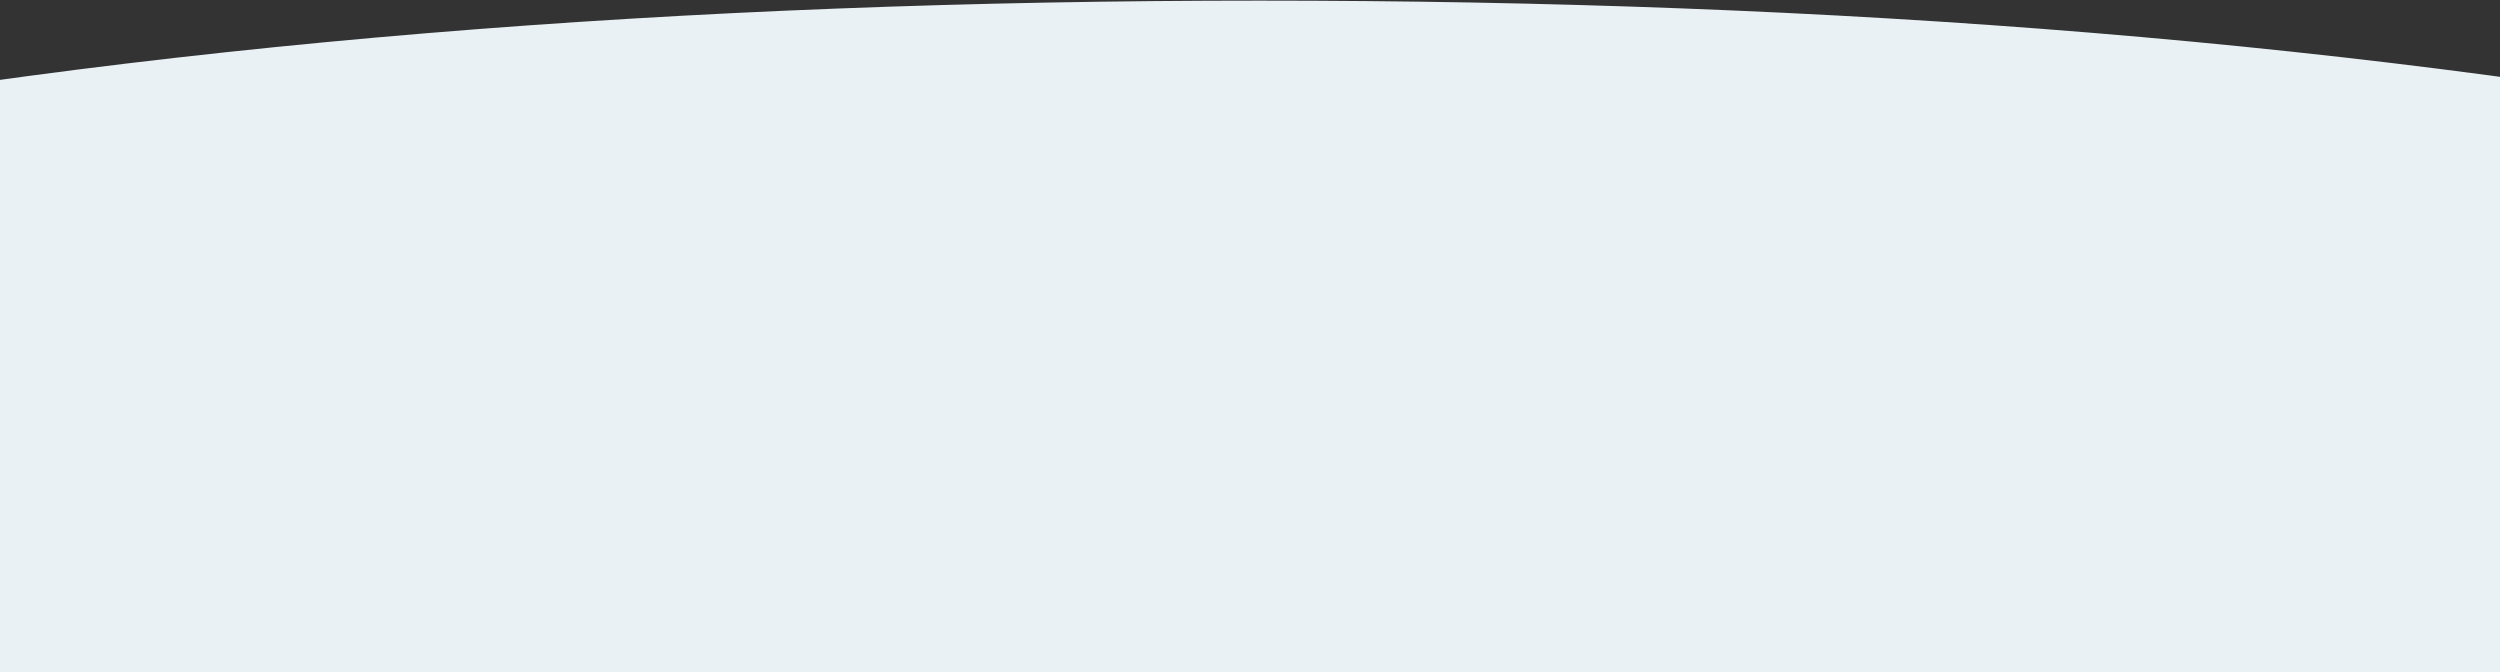 <?xml version="1.0" encoding="utf-8"?>
<!-- Generator: Adobe Illustrator 26.5.1, SVG Export Plug-In . SVG Version: 6.00 Build 0)  -->
<svg version="1.1" id="Layer_1" xmlns="http://www.w3.org/2000/svg" xmlns:xlink="http://www.w3.org/1999/xlink" x="0px" y="0px"
	 viewBox="0 0 405.5 109" style="enable-background:new 0 0 405.5 109;" xml:space="preserve">
<rect x="0" y="0" width="405.5" height="109" fill="#333333" stroke="none"/>
<style type="text/css">
	.st0{fill:#E9F1F5;}
</style>
<g id="Mask_Group_6">
	<path id="Path_3742" class="st0" d="M-72.6,39.2v81.2c0,12.4,15.6,18.8,31.4,15.8c83.2-15.3,158.3-22.2,245.5-22.2
		s170.6,7.5,245.5,22.2c15.7,3.1,31.4-3.4,31.4-15.8V39.1c0-7.5-5.7-15-15.1-16.8C384.1,6.6,296.9,0.1,204.3,0.1
		c-92.6,0-180.9,6.7-261.7,22.3C-66.9,24.2-72.6,31.7-72.6,39.2"/>
</g>
</svg>

